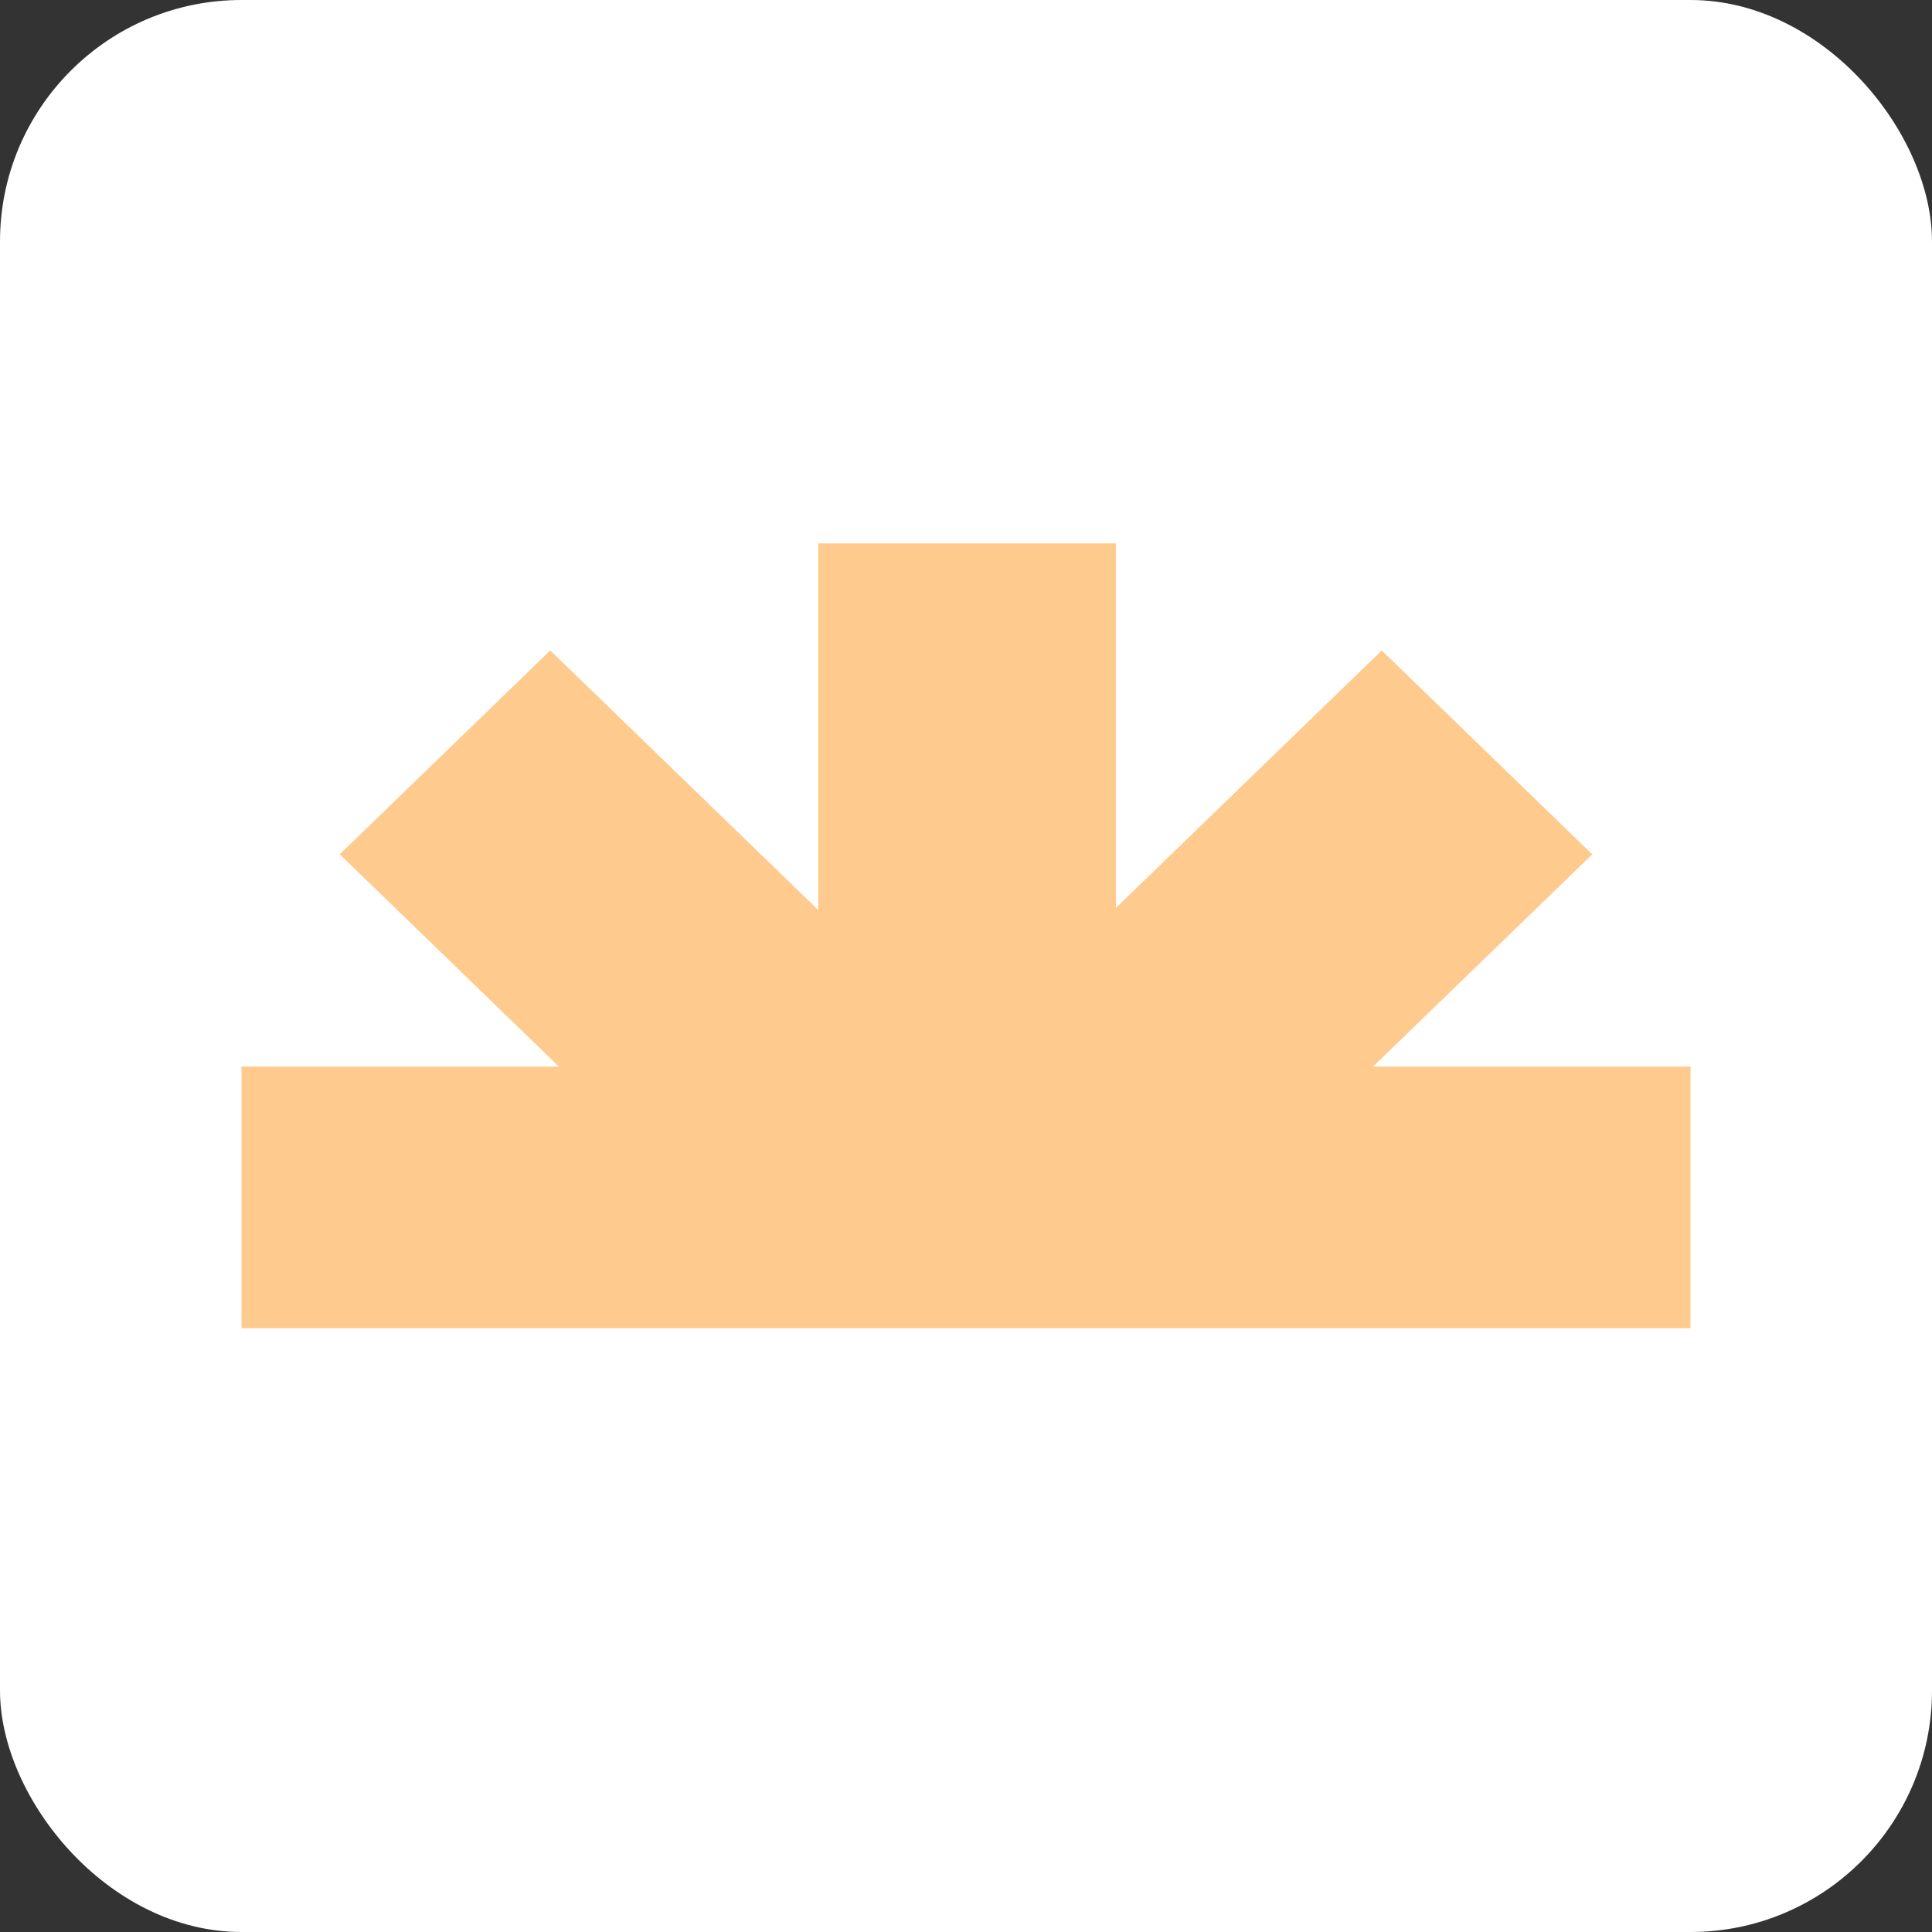 <svg width="256" height="256" viewBox="0 0 256 256" fill="none" xmlns="http://www.w3.org/2000/svg">
<rect x="0" y="0" width="256" height="256" fill="#333333" stroke="none"/>
<rect width="256" height="256" rx="32" fill="white"/>
<path d="M147.859 120.307L183.087 86.191L210.983 113.204L181.936 141.333H224V176H32V141.333H74.067L45.017 113.201L72.91 86.188L108.414 120.571V72H147.859V120.307Z" fill="#FFCA8D"/>
</svg>
